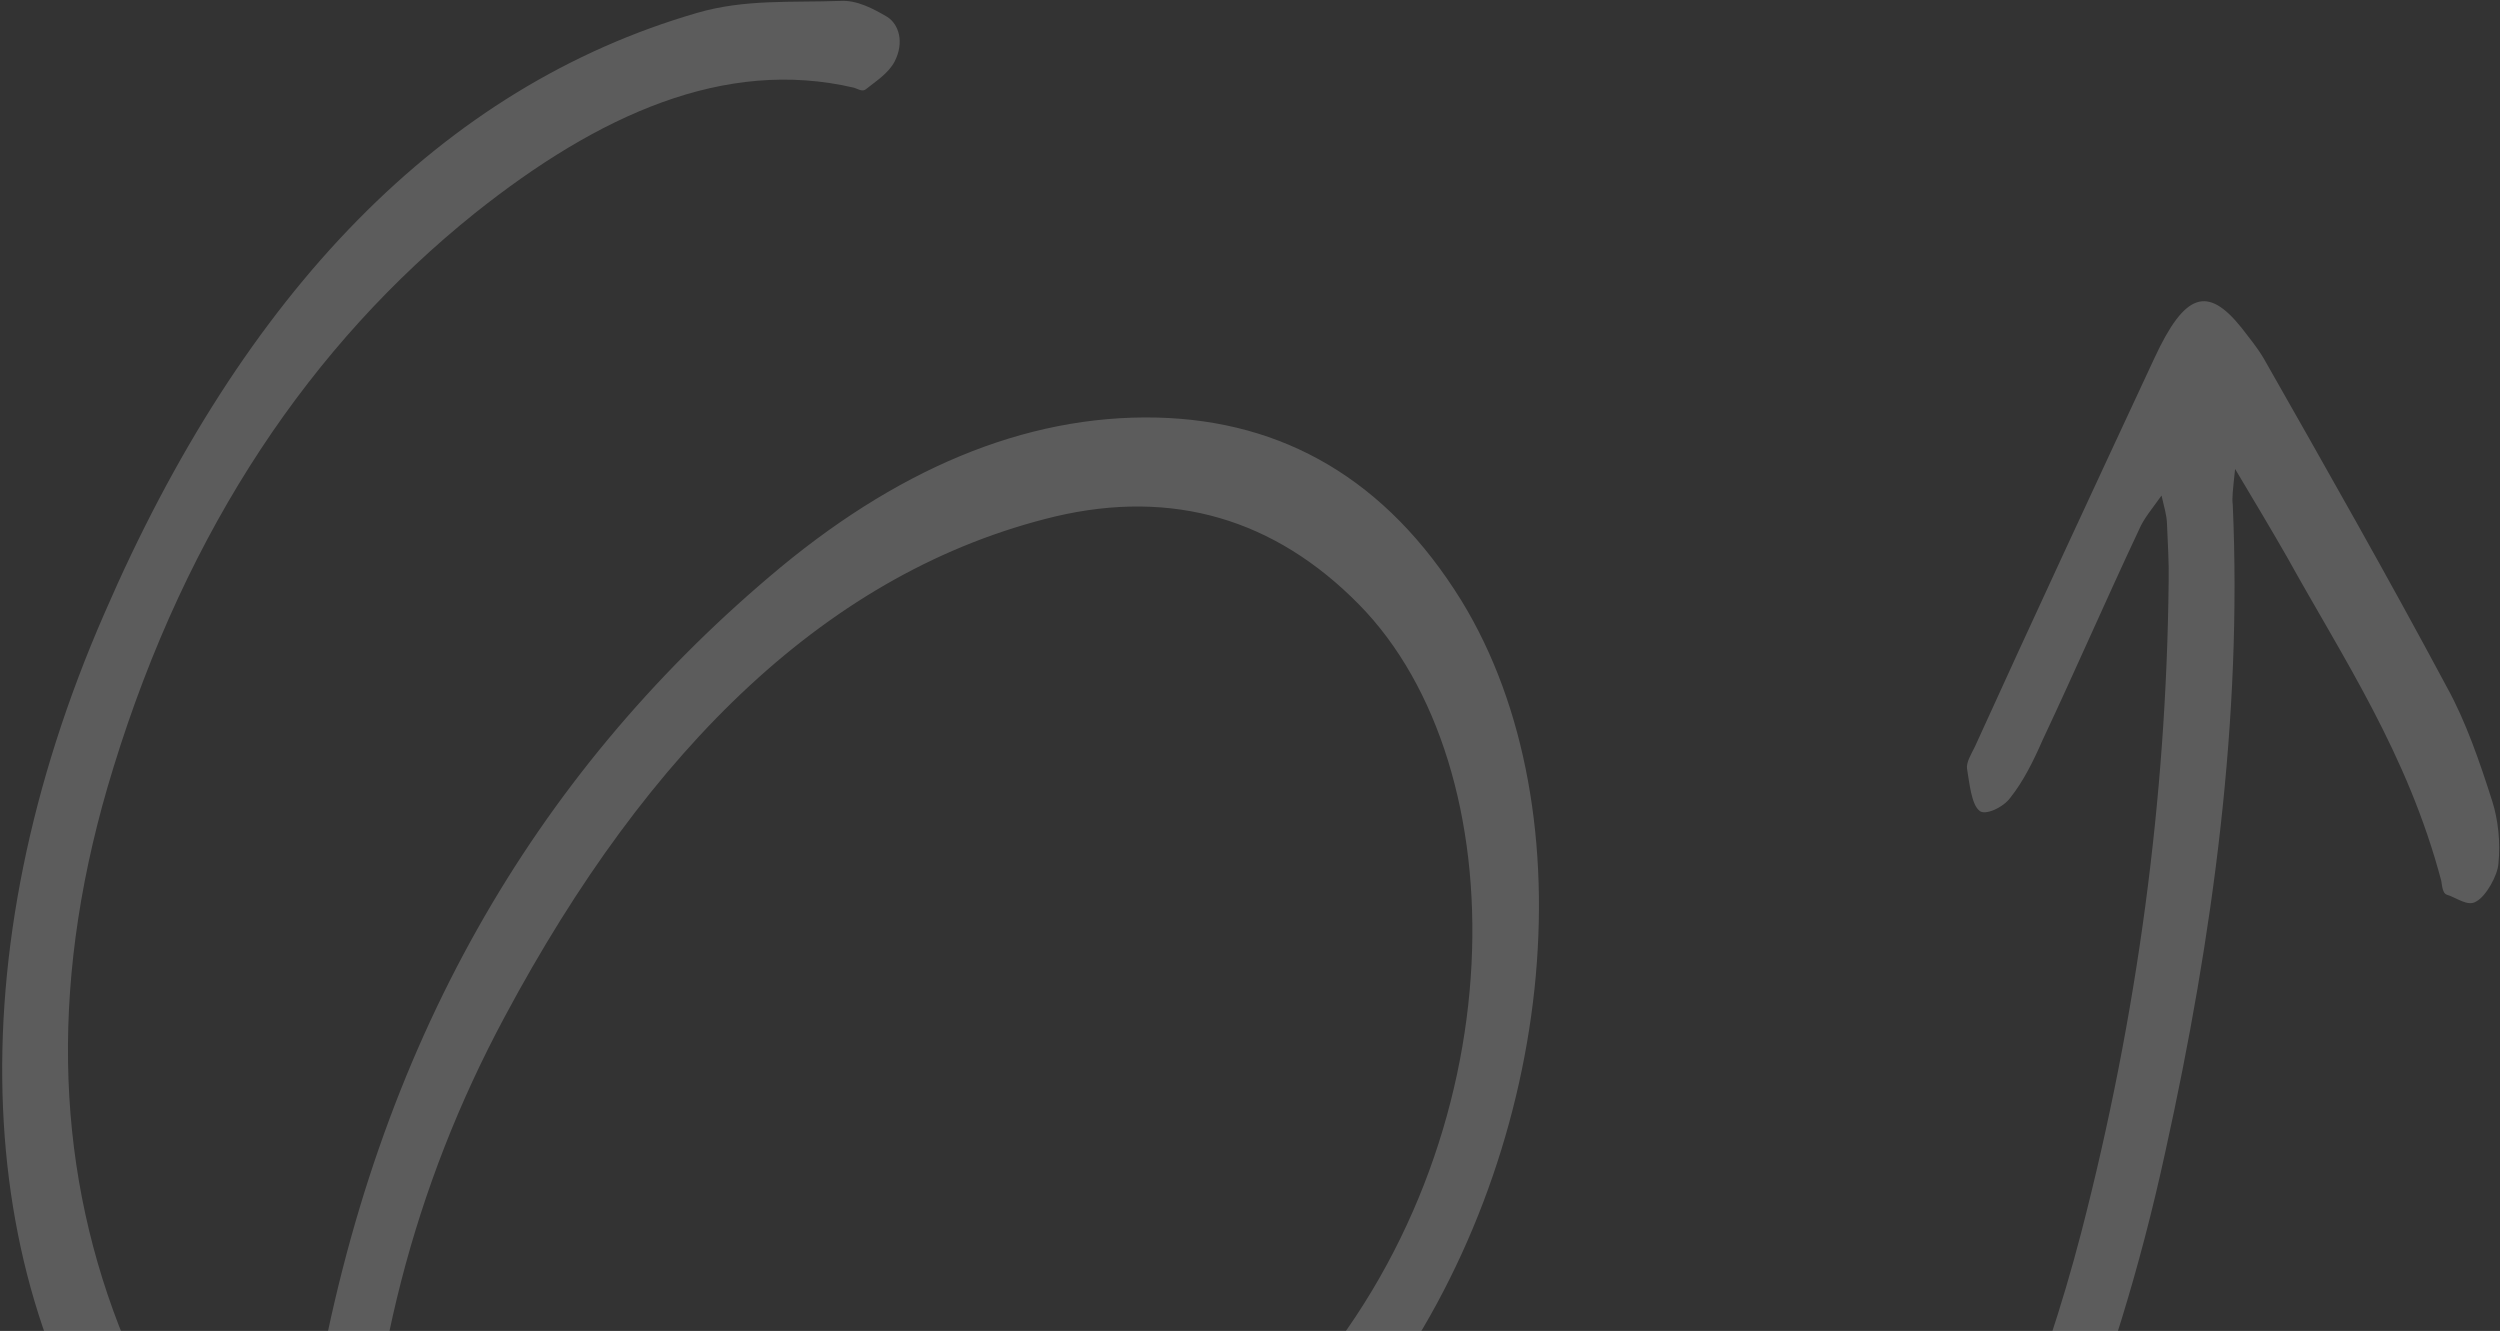 <?xml version="1.0" encoding="UTF-8"?> <svg xmlns="http://www.w3.org/2000/svg" width="1112" height="592" viewBox="0 0 1112 592" fill="none"><rect x="0" y="0" width="1112" height="592" fill="#333333" stroke="none"/> <path opacity="0.2" d="M132.15 693.956C135.009 667.892 136.33 644.962 140.133 621.87C167.457 464.022 238.038 345.012 342.155 256.576C397.551 209.311 455.471 184.323 514.693 185.735C570.873 187.142 616.678 213.28 650.011 267.117C707.864 361.413 691.446 515.318 612.366 621.941C576.897 669.731 535.655 704.149 492.454 730.81C388.469 794.168 288.42 809.357 191.676 774.395C185.523 772.571 179.929 770.912 171.538 768.425C172.694 776.841 172.661 783.11 173.991 788.886C192.718 865.303 230.456 918.652 282.556 950.244C427.525 1038.08 580.779 1011.75 739.38 866.809C826.159 787.586 891.151 681.272 925.789 548.018C950.79 451.375 963.625 354.714 964.609 259.025C964.816 250.116 964.219 241.866 963.867 232.791C963.726 229.161 962.781 226.19 961.451 220.413C957.257 226.346 953.553 230.63 951.527 235.412C936.714 266.901 923.264 297.897 908.451 329.386C904.643 338.124 900.031 347.521 894.23 354.772C891.085 359.222 882.661 363.003 880.353 360.525C876.926 357.715 876.015 348.474 874.929 341.873C874.543 339.068 876.884 335.277 878.422 332.144C904.658 274.44 931.454 216.902 958.25 159.364C971.77 130.183 981.873 126.899 996.981 145.73C1000.48 150.355 1003.66 153.99 1006.91 159.439C1034.51 207.988 1062.11 256.536 1088.34 305.577C1096.67 320.603 1102.9 338.596 1108.57 356.423C1111.09 364.347 1112.31 374.578 1111.3 384.145C1110.95 389.424 1105.78 398.655 1101.45 400.958C1097.67 403.427 1092.81 399.295 1088.34 397.968C1086.66 397.471 1086.28 394.665 1085.89 391.86C1070.98 335.412 1042.23 292.802 1017.25 247.722C1010.43 235.833 1003.93 224.934 994.169 208.585C993.158 218.153 992.74 221.617 993.125 224.422C997.35 318.965 984.515 415.626 963.115 512.439C918.082 719.755 814.787 864.946 673.65 961.244C558.623 1039.27 445.115 1056.75 336.45 1020.94C285.474 1004.03 239.528 974.266 202.805 925.703C171.329 884.078 149.428 832.734 140.634 770.027C138.006 752.204 131.816 742.296 121.22 732.875C100.344 715.024 79.712 696.349 62.784 673.39C-12.969 573.787 -19.868 424.63 46.403 272.947C108.307 129.836 196.831 38.572 310.019 5.75C331.342 -0.487 352.144 1.196 373.679 0.404C381.125 -0.079 388.467 3.892 394.691 7.531C399.797 10.838 402.316 18.762 397.949 27.334C395.119 32.774 389.177 36.395 385.157 39.688C383.55 41.005 381.557 39.517 379.878 39.02C322.401 25.567 266.159 51.053 211.181 94.854C138.519 153.146 83.343 234.563 50.445 341.422C21.947 433.439 24.314 515.77 52.899 589.728C70.358 633.475 100.716 674.769 132.15 693.956ZM220.893 743.588C292.741 763.993 367.621 755.694 444.416 718.362C491.918 695.667 537.146 664.225 578.209 618.093C675.641 507.044 675.555 341.07 604.46 268.861C567.041 230.857 521.73 217.423 469.399 229.716C369.143 253.813 288.691 332.222 224.508 452.231C183.768 528.061 163.168 609.861 161.761 694.661C161.347 712.479 165.86 721.89 176.803 726.032C192.222 731.5 206.278 737.461 220.893 743.588Z" fill="white"></path> </svg> 